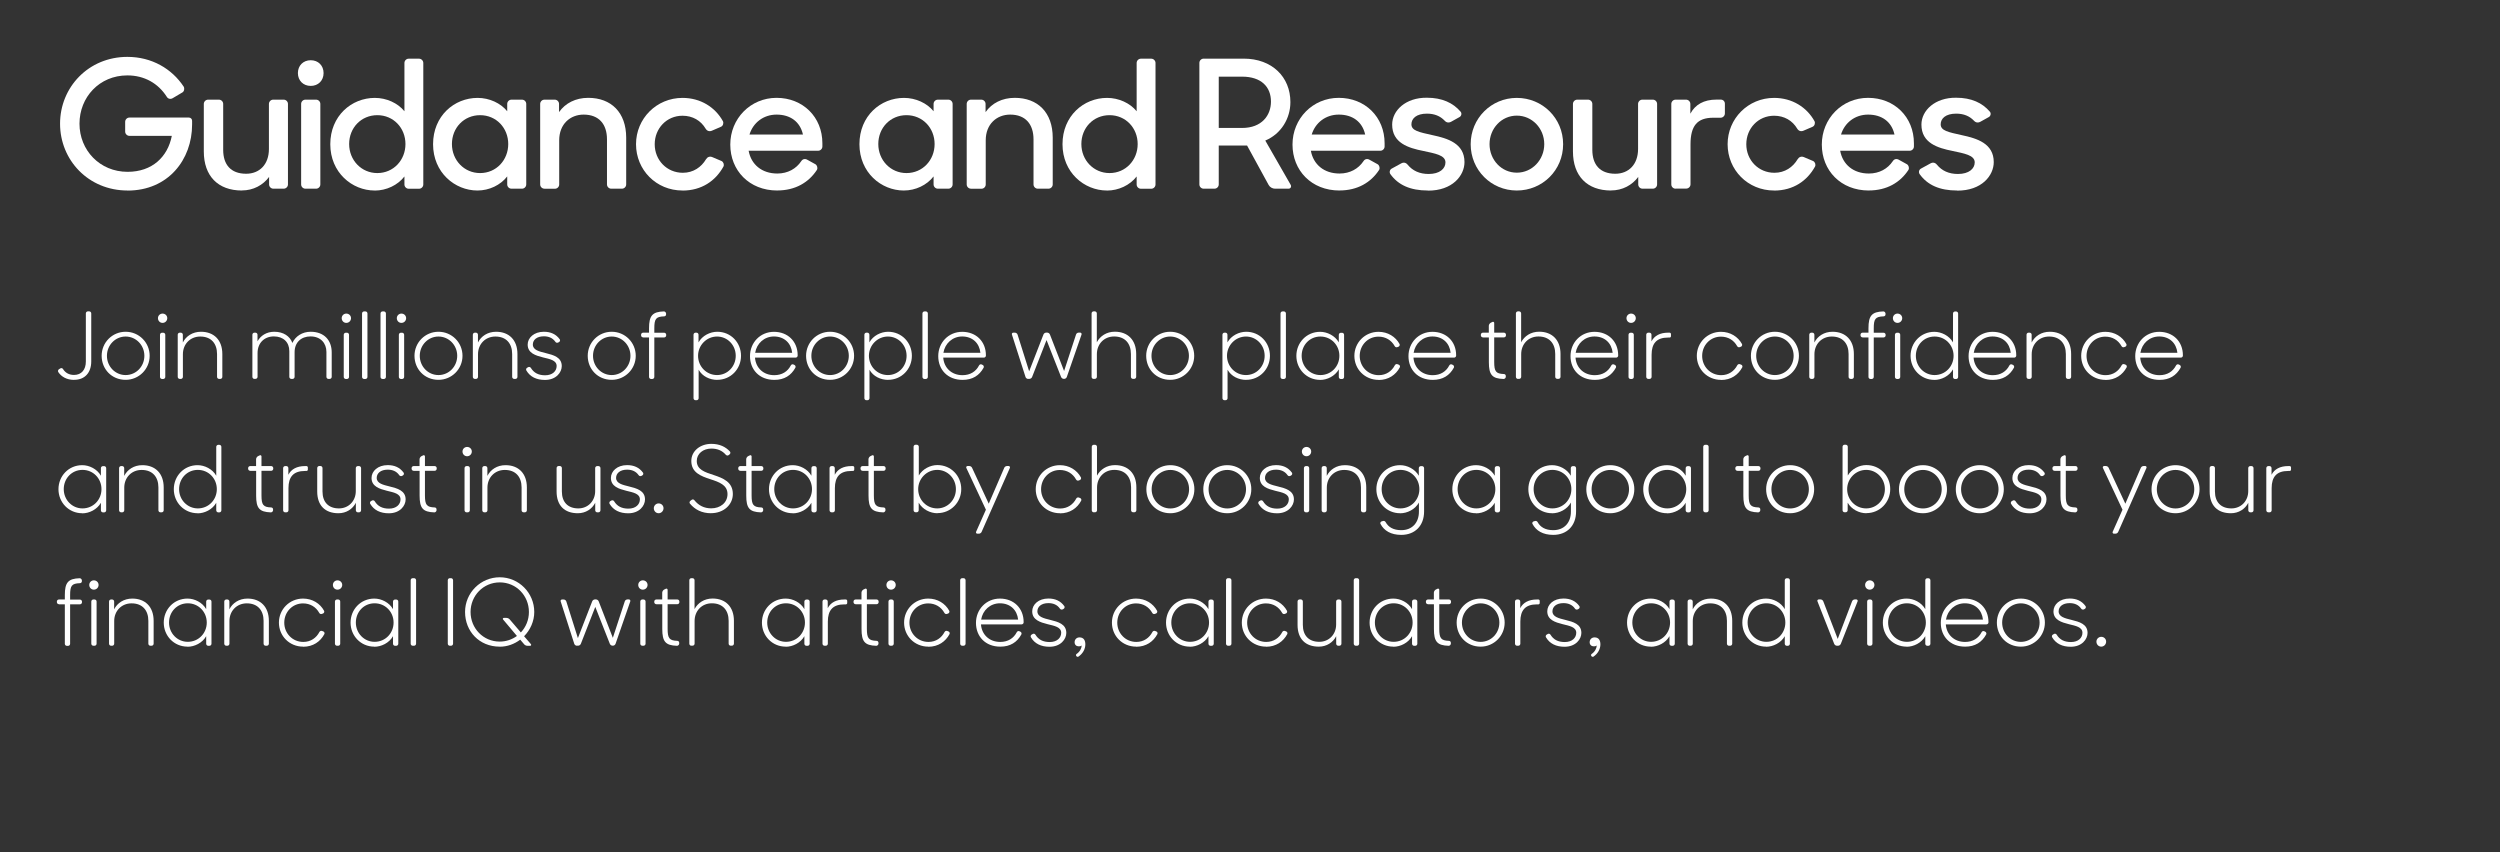 <?xml version="1.0" encoding="UTF-8"?><svg id="BadLogo1" xmlns="http://www.w3.org/2000/svg" viewBox="0 0 440 150"><rect x="0" y="0" width="440" height="150" fill="#333333" stroke="none"/><defs><style>.cls-1{fill:#fff;}</style></defs><path class="cls-1" d="m22.45,33.53c-6.9,0-11.88-5.36-11.88-11.76s4.99-11.76,11.85-11.76c4.3,0,7.84,2.1,9.91,5.24.19.34.09.85-.25,1.03l-1.69,1c-.38.22-.82.13-1.04-.25-1.5-2.35-3.92-3.76-6.93-3.76-4.95,0-8.43,3.86-8.43,8.5s3.54,8.47,8.47,8.47c4.33,0,7.06-2.63,7.78-6.33h-7.46c-.41,0-.75-.35-.75-.75v-1.72c0-.41.34-.75.75-.75h10.47c.31,0,.56.25.56.56v.66c0,6.21-4.23,11.63-11.35,11.63Z"/><path class="cls-1" d="m42.58,33.53c-4.23,0-6.71-2.57-6.71-6.87v-8.37c0-.41.35-.75.75-.75h1.91c.41,0,.75.34.75.75v8.09c0,2.57,1.32,4.2,4.04,4.2,2.35,0,4.01-1.63,4.01-4.36v-7.93c0-.41.35-.75.75-.75h1.85c.41,0,.75.34.75.75v14.17c0,.41-.34.75-.75.75h-1.82c-.41,0-.75-.34-.75-.75v-1.32c-1.07,1.44-2.76,2.38-4.8,2.38Z"/><path class="cls-1" d="m52.43,12.86c0-1.32.94-2.26,2.26-2.26s2.26.94,2.26,2.26-.94,2.26-2.26,2.26-2.26-.94-2.26-2.26Zm1.32,20.35c-.41,0-.75-.34-.75-.75v-14.17c0-.41.34-.75.75-.75h1.88c.41,0,.75.34.75.75v14.17c0,.41-.34.75-.75.75h-1.88Z"/><path class="cls-1" d="m65.94,33.53c-3.98,0-7.81-3.17-7.81-8.15s3.73-8.15,7.84-8.15c2.07,0,4.04.91,5.21,2.35v-8.5c0-.41.34-.75.75-.75h1.82c.41,0,.75.35.75.75v21.39c0,.41-.34.75-.75.75h-1.82c-.41,0-.75-.34-.75-.75v-1.41c-1.19,1.54-3.17,2.48-5.24,2.48Zm.47-3.07c2.85,0,4.95-2.29,4.95-5.11s-2.1-5.08-4.95-5.08-4.96,2.23-4.96,5.08,2.16,5.11,4.96,5.11Z"/><path class="cls-1" d="m84.03,33.53c-3.98,0-7.81-3.17-7.81-8.15s3.73-8.15,7.84-8.15c2.07,0,4.04.91,5.21,2.35v-1.29c0-.41.34-.75.75-.75h1.85c.41,0,.75.34.75.75v14.17c0,.41-.34.75-.75.75h-1.85c-.41,0-.75-.34-.75-.75v-1.41c-1.19,1.54-3.17,2.48-5.24,2.48Zm.47-3.07c2.85,0,4.95-2.29,4.95-5.11s-2.1-5.08-4.95-5.08-4.96,2.23-4.96,5.08,2.16,5.11,4.96,5.11Z"/><path class="cls-1" d="m95.82,33.21c-.41,0-.75-.34-.75-.75v-14.17c0-.41.34-.75.75-.75h1.82c.41,0,.75.34.75.75v1.44c1.1-1.57,2.92-2.51,5.14-2.51,4.04,0,6.68,2.57,6.68,7.02v8.22c0,.41-.34.75-.75.75h-1.88c-.41,0-.75-.34-.75-.75v-7.93c0-2.67-1.41-4.36-4.11-4.36-2.35,0-4.3,1.66-4.3,4.52v7.78c0,.41-.34.75-.75.75h-1.85Z"/><path class="cls-1" d="m120.12,33.53c-4.64,0-8.18-3.64-8.18-8.15s3.61-8.15,8.18-8.15c3.2,0,5.77,1.66,7.12,4.11.16.35,0,.82-.34.97l-1.6.69c-.44.19-.85.06-1.1-.34-.85-1.44-2.29-2.29-4.08-2.29-2.79,0-4.89,2.23-4.89,5.02s2.13,5.02,4.95,5.02c1.85,0,3.26-1,4.08-2.38.25-.41.66-.56,1.1-.38l1.63.69c.34.16.5.63.34.97-1.38,2.51-3.83,4.23-7.21,4.23Z"/><path class="cls-1" d="m136.81,33.53c-4.96,0-8.28-3.54-8.28-8.09s3.54-8.22,8.15-8.22,8.06,3.36,8.06,8v.56c0,.41-.34.75-.75.75h-12.23c.44,2.42,2.32,4.01,5.05,4.01,1.85,0,3.32-.85,4.2-2.16.25-.41.69-.5,1.1-.25l1.41.78c.31.19.44.69.25,1-1.44,2.2-3.79,3.61-6.96,3.61Zm-.13-13.36c-2.32,0-4.14,1.44-4.77,3.51h9.41c-.5-2.26-2.23-3.51-4.64-3.51Z"/><path class="cls-1" d="m159.07,33.53c-3.98,0-7.81-3.17-7.81-8.15s3.73-8.15,7.84-8.15c2.07,0,4.04.91,5.21,2.35v-1.29c0-.41.34-.75.75-.75h1.85c.41,0,.75.34.75.75v14.17c0,.41-.34.75-.75.75h-1.85c-.41,0-.75-.34-.75-.75v-1.41c-1.19,1.54-3.17,2.48-5.24,2.48Zm.47-3.07c2.85,0,4.95-2.29,4.95-5.11s-2.1-5.08-4.95-5.08-4.96,2.23-4.96,5.08,2.16,5.11,4.96,5.11Z"/><path class="cls-1" d="m170.89,33.21c-.41,0-.75-.34-.75-.75v-14.17c0-.41.34-.75.75-.75h1.82c.41,0,.75.34.75.75v1.44c1.1-1.57,2.92-2.51,5.14-2.51,4.04,0,6.68,2.57,6.68,7.02v8.22c0,.41-.34.75-.75.75h-1.88c-.41,0-.75-.34-.75-.75v-7.93c0-2.67-1.41-4.36-4.11-4.36-2.35,0-4.3,1.66-4.3,4.52v7.78c0,.41-.34.75-.75.75h-1.85Z"/><path class="cls-1" d="m194.81,33.53c-3.98,0-7.81-3.17-7.81-8.15s3.73-8.15,7.84-8.15c2.07,0,4.04.91,5.21,2.35v-8.5c0-.41.34-.75.75-.75h1.82c.41,0,.75.35.75.75v21.39c0,.41-.34.75-.75.75h-1.82c-.41,0-.75-.34-.75-.75v-1.41c-1.19,1.54-3.17,2.48-5.24,2.48Zm.47-3.07c2.85,0,4.95-2.29,4.95-5.11s-2.1-5.08-4.95-5.08-4.96,2.23-4.96,5.08,2.16,5.11,4.96,5.11Z"/><path class="cls-1" d="m211.84,33.21c-.41,0-.75-.34-.75-.75V11.07c0-.41.34-.75.75-.75h7.05c4.99,0,8.22,3.23,8.22,7.65,0,2.85-1.6,5.58-4.42,6.77l4.48,7.81c.16.31-.03.66-.38.66h-2.38c-.44,0-.91-.25-1.13-.66l-3.79-6.93h-4.99v6.84c0,.41-.34.75-.75.75h-1.91Zm6.77-19.72h-4.11v9.03h4.11c3.48,0,5.08-2.23,5.08-4.64,0-2.6-1.72-4.39-5.08-4.39Z"/><path class="cls-1" d="m235.76,33.53c-4.96,0-8.28-3.54-8.28-8.09s3.54-8.22,8.15-8.22,8.06,3.36,8.06,8v.56c0,.41-.34.75-.75.75h-12.23c.44,2.42,2.32,4.01,5.05,4.01,1.85,0,3.32-.85,4.2-2.16.25-.41.69-.5,1.1-.25l1.41.78c.31.19.44.69.25,1-1.44,2.2-3.79,3.61-6.96,3.61Zm-.13-13.36c-2.32,0-4.14,1.44-4.77,3.51h9.41c-.5-2.26-2.23-3.51-4.64-3.51Z"/><path class="cls-1" d="m251.29,33.53c-3.07,0-5.21-.97-6.58-2.88-.22-.31-.13-.78.22-.97l1.66-.91c.44-.25.85-.16,1.16.22.88,1.07,2.1,1.63,3.7,1.63,1.94,0,2.95-.94,2.95-2.04,0-1.29-1.88-1.57-3.89-2.01-2.67-.53-5.49-1.41-5.49-4.64,0-2.48,2.38-4.77,6.11-4.73,2.7,0,4.61.91,5.93,2.45.25.28.16.75-.16.94l-1.47.82c-.44.25-.85.19-1.19-.19-.75-.78-1.76-1.22-3.1-1.22-1.85,0-2.73.85-2.73,1.88,0,1.13,1.35,1.38,3.73,1.91,2.63.56,5.61,1.44,5.61,4.74,0,2.35-2.1,5.05-6.46,5.02Z"/><path class="cls-1" d="m266.96,33.53c-4.52,0-8.12-3.61-8.12-8.15s3.61-8.15,8.12-8.15,8.15,3.57,8.15,8.15-3.64,8.15-8.15,8.15Zm0-3.14c2.7,0,4.83-2.26,4.83-5.02s-2.13-5.02-4.83-5.02-4.8,2.26-4.8,5.02,2.1,5.02,4.8,5.02Z"/><path class="cls-1" d="m283.55,33.53c-4.23,0-6.71-2.57-6.71-6.87v-8.37c0-.41.35-.75.75-.75h1.91c.41,0,.75.34.75.75v8.09c0,2.57,1.32,4.2,4.04,4.2,2.35,0,4.01-1.63,4.01-4.36v-7.93c0-.41.35-.75.75-.75h1.85c.41,0,.75.34.75.75v14.17c0,.41-.34.75-.75.75h-1.82c-.41,0-.75-.34-.75-.75v-1.32c-1.07,1.44-2.76,2.38-4.8,2.38Z"/><path class="cls-1" d="m294.9,33.21c-.41,0-.75-.34-.75-.75v-14.17c0-.41.34-.75.75-.75h1.85c.41,0,.75.34.75.75v1.72c.85-1.6,2.38-2.48,4.58-2.48h.78c.41,0,.72.31.72.72v1.72c0,.41-.35.75-.75.75h-1.29c-2.85,0-4.01,1.44-4.01,4.7v7.02c0,.41-.34.75-.75.75h-1.88Z"/><path class="cls-1" d="m312.24,33.53c-4.64,0-8.18-3.64-8.18-8.15s3.61-8.15,8.18-8.15c3.2,0,5.77,1.66,7.12,4.11.16.35,0,.82-.34.97l-1.6.69c-.44.19-.85.06-1.1-.34-.85-1.44-2.29-2.29-4.08-2.29-2.79,0-4.89,2.23-4.89,5.02s2.13,5.02,4.95,5.02c1.85,0,3.26-1,4.08-2.38.25-.41.66-.56,1.1-.38l1.63.69c.34.16.5.63.34.97-1.38,2.51-3.83,4.23-7.21,4.23Z"/><path class="cls-1" d="m328.92,33.53c-4.96,0-8.28-3.54-8.28-8.09s3.54-8.22,8.15-8.22,8.06,3.36,8.06,8v.56c0,.41-.34.75-.75.75h-12.23c.44,2.42,2.32,4.01,5.05,4.01,1.85,0,3.32-.85,4.2-2.16.25-.41.69-.5,1.1-.25l1.41.78c.31.19.44.69.25,1-1.44,2.2-3.79,3.61-6.96,3.61Zm-.13-13.36c-2.32,0-4.14,1.44-4.77,3.51h9.41c-.5-2.26-2.23-3.51-4.64-3.51Z"/><path class="cls-1" d="m344.44,33.53c-3.07,0-5.21-.97-6.58-2.88-.22-.31-.13-.78.22-.97l1.66-.91c.44-.25.85-.16,1.16.22.88,1.07,2.1,1.63,3.7,1.63,1.94,0,2.95-.94,2.95-2.04,0-1.29-1.88-1.57-3.89-2.01-2.67-.53-5.49-1.41-5.49-4.64,0-2.48,2.38-4.77,6.11-4.73,2.7,0,4.61.91,5.93,2.45.25.28.16.75-.16.94l-1.47.82c-.44.25-.85.19-1.19-.19-.75-.78-1.76-1.22-3.1-1.22-1.85,0-2.73.85-2.73,1.88,0,1.13,1.35,1.38,3.73,1.91,2.63.56,5.61,1.44,5.61,4.74,0,2.35-2.1,5.05-6.46,5.02Z"/><path class="cls-1" d="m13.04,66.86c-1.27,0-2.23-.54-2.78-1.37-.1-.15-.05-.39.1-.49l.24-.15c.18-.11.38-.08.49.1.39.64,1.04,1.04,1.94,1.04,1.3,0,2.08-.91,2.08-2.36v-8.47c0-.2.16-.36.36-.36h.23c.2,0,.36.16.36.36v8.45c0,1.99-1.14,3.24-3.01,3.24Z"/><path class="cls-1" d="m17.89,62.62c0-2.34,1.87-4.23,4.22-4.23s4.23,1.89,4.23,4.23-1.89,4.23-4.23,4.23c-2.46,0-4.22-1.89-4.22-4.23Zm.93,0c0,1.87,1.45,3.39,3.29,3.39s3.3-1.51,3.3-3.39-1.48-3.39-3.3-3.39-3.29,1.51-3.29,3.39Z"/><path class="cls-1" d="m27.8,56c0-.46.37-.81.81-.81.47,0,.83.36.83.81s-.36.83-.83.83-.81-.38-.81-.83Zm.72,10.7c-.2,0-.36-.16-.36-.36v-7.42c0-.2.16-.36.36-.36h.21c.2,0,.36.16.36.36v7.42c0,.2-.16.36-.36.36h-.21Z"/><path class="cls-1" d="m31.64,66.69c-.2,0-.36-.16-.36-.36v-7.42c0-.2.16-.36.36-.36h.18c.2,0,.36.16.36.36v1.37c.55-1.11,1.71-1.89,3.19-1.89,2.28,0,3.76,1.45,3.76,3.92v4.02c0,.2-.16.36-.36.36h-.21c-.2,0-.36-.16-.36-.36v-4.02c0-1.84-1.03-3.08-2.95-3.08-1.79,0-3.06,1.35-3.06,3.11v3.99c0,.2-.16.36-.36.36h-.2Z"/><path class="cls-1" d="m44.78,66.69c-.2,0-.36-.16-.36-.36v-7.42c0-.2.16-.36.36-.36h.18c.2,0,.36.16.36.36v1.16c.54-.99,1.58-1.68,2.95-1.68,1.61,0,2.75.77,3.19,1.97.52-1.16,1.73-1.97,3.21-1.97,2.38,0,3.71,1.5,3.71,3.63v4.31c0,.2-.16.36-.36.36h-.21c-.2,0-.36-.16-.36-.36v-4.38c0-1.56-1.03-2.74-2.8-2.74-1.63,0-2.8,1.04-2.8,2.77v4.35c0,.2-.16.36-.36.36h-.21c-.2,0-.36-.16-.36-.36v-4.53c0-1.58-1.06-2.59-2.72-2.59s-2.87,1.14-2.87,2.93v4.18c0,.2-.16.36-.36.36h-.2Z"/><path class="cls-1" d="m60.14,56c0-.46.37-.81.81-.81.47,0,.83.36.83.81s-.36.83-.83.83-.81-.38-.81-.83Zm.72,10.7c-.2,0-.36-.16-.36-.36v-7.42c0-.2.16-.36.36-.36h.21c.2,0,.36.16.36.36v7.42c0,.2-.16.36-.36.36h-.21Z"/><path class="cls-1" d="m63.72,55.17c0-.2.16-.36.36-.36h.23c.2,0,.36.16.36.36v11.17c0,.2-.16.36-.36.36h-.23c-.2,0-.36-.16-.36-.36v-11.17Z"/><path class="cls-1" d="m66.97,55.17c0-.2.16-.36.36-.36h.23c.2,0,.36.16.36.36v11.17c0,.2-.16.36-.36.36h-.23c-.2,0-.36-.16-.36-.36v-11.17Z"/><path class="cls-1" d="m69.84,56c0-.46.37-.81.81-.81.47,0,.83.36.83.81s-.36.83-.83.83-.81-.38-.81-.83Zm.72,10.7c-.2,0-.36-.16-.36-.36v-7.42c0-.2.16-.36.36-.36h.21c.2,0,.36.16.36.36v7.42c0,.2-.16.36-.36.36h-.21Z"/><path class="cls-1" d="m72.95,62.62c0-2.34,1.87-4.23,4.22-4.23s4.23,1.89,4.23,4.23-1.89,4.23-4.23,4.23c-2.46,0-4.22-1.89-4.22-4.23Zm.93,0c0,1.87,1.45,3.39,3.29,3.39s3.3-1.51,3.3-3.39-1.48-3.39-3.3-3.39-3.29,1.51-3.29,3.39Z"/><path class="cls-1" d="m83.58,66.69c-.2,0-.36-.16-.36-.36v-7.42c0-.2.16-.36.36-.36h.18c.2,0,.36.16.36.36v1.37c.55-1.11,1.71-1.89,3.19-1.89,2.28,0,3.76,1.45,3.76,3.92v4.02c0,.2-.16.36-.36.36h-.21c-.2,0-.36-.16-.36-.36v-4.02c0-1.84-1.03-3.08-2.95-3.08-1.79,0-3.06,1.35-3.06,3.11v3.99c0,.2-.16.36-.36.36h-.2Z"/><path class="cls-1" d="m92.94,64.63c.18-.1.39-.05.5.13.52.86,1.32,1.29,2.51,1.29,1.3,0,2.02-.75,2.02-1.63,0-1.01-1.19-1.22-2.38-1.51-1.3-.33-2.72-.75-2.72-2.26,0-1.2,1.11-2.26,2.85-2.26,1.19,0,2.13.41,2.8,1.33.1.15.05.38-.1.46l-.16.1c-.2.1-.41.05-.52-.13-.47-.67-1.17-.96-2.02-.96-1.25,0-1.94.63-1.94,1.45,0,.96,1.11,1.22,2.29,1.51,1.33.33,2.8.72,2.8,2.28,0,1.11-.99,2.44-2.96,2.44-1.48,0-2.61-.54-3.27-1.66-.1-.15-.03-.39.11-.47l.18-.1Z"/><path class="cls-1" d="m103.44,62.62c0-2.34,1.87-4.23,4.22-4.23s4.23,1.89,4.23,4.23-1.89,4.23-4.23,4.23c-2.46,0-4.22-1.89-4.22-4.23Zm.93,0c0,1.87,1.45,3.39,3.29,3.39s3.3-1.51,3.3-3.39-1.48-3.39-3.3-3.39-3.29,1.51-3.29,3.39Z"/><path class="cls-1" d="m113.19,59.38c-.2,0-.36-.16-.36-.36v-.11c0-.2.16-.36.36-.36h1.04v-.78c0-2.21.59-2.9,2.62-2.96.18,0,.36.16.38.36v.15c.02.2-.15.36-.34.36-1.46.05-1.73.44-1.73,2.12v.76h1.73c.2,0,.36.16.36.36v.11c0,.2-.16.36-.36.36h-1.73v6.95c0,.2-.16.36-.36.36h-.21c-.2,0-.36-.16-.36-.36v-6.95h-1.04Z"/><path class="cls-1" d="m126.25,66.86c-1.33,0-2.65-.62-3.29-1.79v5.01c0,.2-.16.36-.36.36h-.18c-.2,0-.36-.16-.36-.36v-11.17c0-.2.16-.36.36-.36h.16c.2,0,.36.16.36.36v1.35c.65-1.19,2.04-1.87,3.3-1.87,2.39,0,4.18,1.9,4.18,4.23s-1.81,4.23-4.18,4.23Zm-.05-.85c1.84,0,3.29-1.51,3.29-3.39s-1.45-3.39-3.29-3.39-3.34,1.53-3.34,3.39,1.45,3.39,3.34,3.39Z"/><path class="cls-1" d="m136.28,66.86c-2.64,0-4.28-1.81-4.28-4.18s1.79-4.28,4.22-4.28,4.17,1.69,4.17,4.13v.05c0,.2-.16.36-.36.36h-7.15c.13,1.79,1.46,3.09,3.39,3.09,1.38,0,2.36-.65,2.91-1.71.11-.2.31-.26.5-.16l.16.08c.16.08.23.31.15.47-.75,1.37-1.95,2.15-3.71,2.15Zm-.06-7.64c-1.71,0-3.04,1.22-3.31,2.87h6.51c-.18-1.71-1.4-2.87-3.21-2.87Z"/><path class="cls-1" d="m141.87,62.62c0-2.34,1.87-4.23,4.22-4.23s4.23,1.89,4.23,4.23-1.89,4.23-4.23,4.23c-2.46,0-4.22-1.89-4.22-4.23Zm.93,0c0,1.87,1.45,3.39,3.29,3.39s3.3-1.51,3.3-3.39-1.48-3.39-3.3-3.39-3.29,1.51-3.29,3.39Z"/><path class="cls-1" d="m156.32,66.86c-1.33,0-2.65-.62-3.29-1.79v5.01c0,.2-.16.36-.36.36h-.18c-.2,0-.36-.16-.36-.36v-11.17c0-.2.16-.36.36-.36h.16c.2,0,.36.16.36.36v1.35c.65-1.19,2.04-1.87,3.3-1.87,2.39,0,4.18,1.9,4.18,4.23s-1.81,4.23-4.18,4.23Zm-.05-.85c1.84,0,3.29-1.51,3.29-3.39s-1.45-3.39-3.29-3.39-3.34,1.53-3.34,3.39,1.45,3.39,3.34,3.39Z"/><path class="cls-1" d="m162.35,55.17c0-.2.16-.36.36-.36h.23c.2,0,.36.16.36.36v11.17c0,.2-.16.36-.36.36h-.23c-.2,0-.36-.16-.36-.36v-11.17Z"/><path class="cls-1" d="m169.41,66.86c-2.64,0-4.28-1.81-4.28-4.18s1.79-4.28,4.22-4.28,4.17,1.69,4.17,4.13v.05c0,.2-.16.36-.36.36h-7.15c.13,1.79,1.46,3.09,3.39,3.09,1.38,0,2.36-.65,2.91-1.71.11-.2.31-.26.5-.16l.16.08c.16.08.23.31.15.47-.75,1.37-1.95,2.15-3.71,2.15Zm-.06-7.64c-1.71,0-3.04,1.22-3.31,2.87h6.51c-.18-1.71-1.4-2.87-3.21-2.87Z"/><path class="cls-1" d="m180.96,66.69c-.21,0-.41-.15-.47-.34l-2.39-7.46c-.07-.18.07-.34.24-.34h.28c.21,0,.41.15.47.34l2.04,6.46,2.52-6.48c.08-.2.28-.33.49-.33h.16c.21,0,.41.13.49.34l2.49,6.42,2.1-6.42c.06-.2.26-.34.47-.34h.26c.18,0,.29.16.24.34l-2.59,7.46c-.07.2-.26.34-.47.34h-.05c-.21,0-.41-.13-.49-.33l-2.56-6.5-2.54,6.5c-.08.2-.28.33-.49.33h-.21Z"/><path class="cls-1" d="m192.48,66.69c-.2,0-.36-.16-.36-.36v-11.17c0-.2.16-.36.36-.36h.2c.2,0,.36.16.36.36v5.08c.57-1.09,1.71-1.86,3.17-1.86,2.28,0,3.76,1.45,3.76,3.92v4.02c0,.2-.16.36-.36.36h-.21c-.2,0-.36-.16-.36-.36v-4.02c0-1.84-1.03-3.08-2.95-3.08-1.79,0-3.04,1.35-3.04,3.11v3.99c0,.2-.16.36-.36.36h-.21Z"/><path class="cls-1" d="m201.73,62.62c0-2.34,1.87-4.23,4.22-4.23s4.23,1.89,4.23,4.23-1.89,4.23-4.23,4.23c-2.46,0-4.22-1.89-4.22-4.23Zm.93,0c0,1.87,1.45,3.39,3.29,3.39s3.3-1.51,3.3-3.39-1.48-3.39-3.3-3.39-3.29,1.51-3.29,3.39Z"/><path class="cls-1" d="m219.34,66.86c-1.33,0-2.65-.62-3.29-1.79v5.01c0,.2-.16.36-.36.36h-.18c-.2,0-.36-.16-.36-.36v-11.17c0-.2.16-.36.36-.36h.16c.2,0,.36.16.36.36v1.35c.65-1.19,2.04-1.87,3.3-1.87,2.39,0,4.18,1.9,4.18,4.23s-1.81,4.23-4.18,4.23Zm-.05-.85c1.84,0,3.29-1.51,3.29-3.39s-1.45-3.39-3.29-3.39-3.34,1.53-3.34,3.39,1.45,3.39,3.34,3.39Z"/><path class="cls-1" d="m225.37,55.17c0-.2.16-.36.36-.36h.23c.2,0,.36.16.36.36v11.17c0,.2-.16.36-.36.36h-.23c-.2,0-.36-.16-.36-.36v-11.17Z"/><path class="cls-1" d="m232.34,66.86c-2.38,0-4.18-1.91-4.18-4.23s1.79-4.23,4.18-4.23c1.24,0,2.62.67,3.29,1.86v-1.33c0-.2.16-.36.36-.36h.21c.2,0,.36.16.36.36v7.42c0,.2-.16.36-.36.36h-.21c-.2,0-.36-.16-.36-.36v-1.34c-.67,1.19-2.05,1.86-3.29,1.86Zm.05-.85c1.89,0,3.34-1.51,3.34-3.39s-1.45-3.39-3.34-3.39-3.3,1.51-3.3,3.39,1.46,3.39,3.3,3.39Z"/><path class="cls-1" d="m242.64,66.86c-2.44,0-4.27-1.89-4.27-4.23s1.87-4.23,4.25-4.23c1.64,0,3,.86,3.7,2.15.08.16,0,.39-.16.46l-.2.08c-.2.08-.39.02-.5-.18-.57-1.03-1.58-1.66-2.85-1.66-1.87,0-3.3,1.51-3.3,3.39s1.45,3.39,3.35,3.39c1.32,0,2.3-.72,2.83-1.74.11-.2.31-.26.5-.18l.2.08c.18.07.26.29.18.46-.7,1.32-1.99,2.23-3.73,2.23Z"/><path class="cls-1" d="m252.17,66.86c-2.64,0-4.28-1.81-4.28-4.18s1.79-4.28,4.22-4.28,4.17,1.69,4.17,4.13v.05c0,.2-.16.36-.36.36h-7.15c.13,1.79,1.46,3.09,3.39,3.09,1.38,0,2.36-.65,2.91-1.71.11-.2.31-.26.5-.16l.16.08c.16.08.23.31.15.47-.75,1.37-1.95,2.15-3.71,2.15Zm-.06-7.64c-1.71,0-3.04,1.22-3.31,2.87h6.51c-.18-1.71-1.4-2.87-3.21-2.87Z"/><path class="cls-1" d="m260.99,59.38c-.2,0-.36-.16-.36-.36v-.11c0-.2.16-.36.36-.36h1.04v-1.19c0-.21.13-.42.31-.54l.33-.16c.13-.08.31.02.31.18v1.71h1.71c.2,0,.36.16.36.36v.11c0,.2-.16.36-.36.36h-1.71v4.33c0,1.68.31,2.07,1.71,2.12.2,0,.34.16.33.36v.15c-.02.2-.2.36-.39.36-2.04-.06-2.59-.75-2.59-2.96v-4.35h-1.04Z"/><path class="cls-1" d="m267.16,66.69c-.2,0-.36-.16-.36-.36v-11.17c0-.2.16-.36.36-.36h.2c.2,0,.36.16.36.36v5.08c.57-1.09,1.71-1.86,3.17-1.86,2.28,0,3.76,1.45,3.76,3.92v4.02c0,.2-.16.36-.36.36h-.21c-.2,0-.36-.16-.36-.36v-4.02c0-1.84-1.03-3.08-2.95-3.08-1.79,0-3.04,1.35-3.04,3.11v3.99c0,.2-.16.36-.36.36h-.21Z"/><path class="cls-1" d="m280.69,66.86c-2.64,0-4.28-1.81-4.28-4.18s1.79-4.28,4.22-4.28,4.17,1.69,4.17,4.13v.05c0,.2-.16.36-.36.36h-7.15c.13,1.79,1.46,3.09,3.39,3.09,1.38,0,2.36-.65,2.91-1.71.11-.2.31-.26.5-.16l.16.08c.16.08.23.31.15.47-.75,1.37-1.95,2.15-3.71,2.15Zm-.06-7.64c-1.71,0-3.04,1.22-3.31,2.87h6.51c-.18-1.71-1.4-2.87-3.21-2.87Z"/><path class="cls-1" d="m286.26,56c0-.46.37-.81.81-.81.47,0,.83.36.83.81s-.36.83-.83.83-.81-.38-.81-.83Zm.72,10.7c-.2,0-.36-.16-.36-.36v-7.42c0-.2.16-.36.36-.36h.21c.2,0,.36.16.36.36v7.42c0,.2-.16.36-.36.36h-.21Z"/><path class="cls-1" d="m290.1,66.69c-.2,0-.36-.16-.36-.36v-7.42c0-.2.16-.36.36-.36h.2c.2,0,.36.16.36.36v1.17c.5-.99,1.51-1.53,2.92-1.53h.28c.11,0,.23.12.23.23v.39c0,.13-.11.24-.23.24h-.28c-2.02,0-2.9,1.03-2.9,3.03v3.89c0,.2-.16.36-.36.36h-.21Z"/><path class="cls-1" d="m302.91,66.86c-2.44,0-4.27-1.89-4.27-4.23s1.87-4.23,4.25-4.23c1.64,0,3,.86,3.7,2.15.08.16,0,.39-.16.46l-.2.08c-.2.08-.39.02-.5-.18-.57-1.03-1.58-1.66-2.85-1.66-1.87,0-3.3,1.51-3.3,3.39s1.45,3.39,3.35,3.39c1.32,0,2.3-.72,2.83-1.74.11-.2.31-.26.5-.18l.2.08c.18.07.26.29.18.46-.7,1.32-1.99,2.23-3.73,2.23Z"/><path class="cls-1" d="m308.16,62.62c0-2.34,1.87-4.23,4.22-4.23s4.23,1.89,4.23,4.23-1.89,4.23-4.23,4.23c-2.46,0-4.22-1.89-4.22-4.23Zm.93,0c0,1.87,1.45,3.39,3.29,3.39s3.3-1.51,3.3-3.39-1.48-3.39-3.3-3.39-3.29,1.51-3.29,3.39Z"/><path class="cls-1" d="m318.79,66.69c-.2,0-.36-.16-.36-.36v-7.42c0-.2.16-.36.36-.36h.18c.2,0,.36.16.36.36v1.37c.55-1.11,1.71-1.89,3.19-1.89,2.28,0,3.76,1.45,3.76,3.92v4.02c0,.2-.16.36-.36.36h-.21c-.2,0-.36-.16-.36-.36v-4.02c0-1.84-1.03-3.08-2.95-3.08-1.79,0-3.06,1.35-3.06,3.11v3.99c0,.2-.16.36-.36.36h-.2Z"/><path class="cls-1" d="m327.81,59.38c-.2,0-.36-.16-.36-.36v-.11c0-.2.16-.36.36-.36h1.04v-.78c0-2.21.59-2.9,2.62-2.96.18,0,.36.16.38.36v.15c.02.2-.15.36-.34.36-1.46.05-1.73.44-1.73,2.12v.76h1.73c.2,0,.36.16.36.36v.11c0,.2-.16.36-.36.36h-1.73v6.95c0,.2-.16.36-.36.36h-.21c-.2,0-.36-.16-.36-.36v-6.95h-1.04Z"/><path class="cls-1" d="m333.15,56c0-.46.37-.81.81-.81.47,0,.83.36.83.81s-.36.83-.83.83-.81-.38-.81-.83Zm.72,10.7c-.2,0-.36-.16-.36-.36v-7.42c0-.2.16-.36.36-.36h.21c.2,0,.36.16.36.36v7.42c0,.2-.16.36-.36.36h-.21Z"/><path class="cls-1" d="m340.44,66.86c-2.38,0-4.18-1.91-4.18-4.23s1.79-4.23,4.18-4.23c1.24,0,2.62.67,3.29,1.86v-5.08c0-.2.16-.36.36-.36h.18c.2,0,.36.16.36.36v11.17c0,.2-.16.36-.36.36h-.18c-.2,0-.36-.16-.36-.36v-1.34c-.67,1.19-2.05,1.86-3.29,1.86Zm.05-.85c1.89,0,3.34-1.51,3.34-3.39s-1.45-3.39-3.34-3.39-3.3,1.51-3.3,3.39,1.46,3.39,3.3,3.39Z"/><path class="cls-1" d="m350.75,66.86c-2.64,0-4.28-1.81-4.28-4.18s1.79-4.28,4.22-4.28,4.17,1.69,4.17,4.13v.05c0,.2-.16.36-.36.36h-7.15c.13,1.79,1.46,3.09,3.39,3.09,1.38,0,2.36-.65,2.91-1.71.11-.2.31-.26.5-.16l.16.08c.16.08.23.31.15.47-.75,1.37-1.95,2.15-3.71,2.15Zm-.06-7.64c-1.71,0-3.04,1.22-3.31,2.87h6.51c-.18-1.71-1.4-2.87-3.21-2.87Z"/><path class="cls-1" d="m357.03,66.69c-.2,0-.36-.16-.36-.36v-7.42c0-.2.16-.36.36-.36h.18c.2,0,.36.16.36.36v1.37c.55-1.11,1.71-1.89,3.19-1.89,2.28,0,3.76,1.45,3.76,3.92v4.02c0,.2-.16.36-.36.36h-.21c-.2,0-.36-.16-.36-.36v-4.02c0-1.84-1.03-3.08-2.95-3.08-1.79,0-3.06,1.35-3.06,3.11v3.99c0,.2-.16.36-.36.36h-.2Z"/><path class="cls-1" d="m370.56,66.86c-2.44,0-4.27-1.89-4.27-4.23s1.87-4.23,4.25-4.23c1.64,0,3,.86,3.7,2.15.08.16,0,.39-.16.46l-.2.08c-.2.08-.39.02-.5-.18-.57-1.03-1.58-1.66-2.85-1.66-1.87,0-3.3,1.51-3.3,3.39s1.45,3.39,3.35,3.39c1.32,0,2.3-.72,2.83-1.74.11-.2.31-.26.5-.18l.2.08c.18.07.26.29.18.46-.7,1.32-1.99,2.23-3.73,2.23Z"/><path class="cls-1" d="m380.08,66.86c-2.64,0-4.28-1.81-4.28-4.18s1.79-4.28,4.22-4.28,4.17,1.69,4.17,4.13v.05c0,.2-.16.36-.36.36h-7.15c.13,1.79,1.46,3.09,3.39,3.09,1.38,0,2.36-.65,2.91-1.71.11-.2.31-.26.5-.16l.16.08c.16.08.23.31.15.47-.75,1.37-1.95,2.15-3.71,2.15Zm-.06-7.64c-1.71,0-3.04,1.22-3.31,2.87h6.51c-.18-1.71-1.4-2.87-3.21-2.87Z"/><path class="cls-1" d="m14.47,90.33c-2.38,0-4.18-1.91-4.18-4.23s1.79-4.23,4.18-4.23c1.24,0,2.62.67,3.29,1.86v-1.33c0-.2.16-.36.36-.36h.21c.2,0,.36.16.36.36v7.42c0,.2-.16.36-.36.36h-.21c-.2,0-.36-.16-.36-.36v-1.33c-.67,1.19-2.05,1.86-3.29,1.86Zm.05-.85c1.89,0,3.34-1.51,3.34-3.39s-1.45-3.39-3.34-3.39-3.3,1.51-3.3,3.39,1.46,3.39,3.3,3.39Z"/><path class="cls-1" d="m21.32,90.17c-.2,0-.36-.16-.36-.36v-7.42c0-.2.16-.36.36-.36h.18c.2,0,.36.16.36.36v1.37c.55-1.11,1.71-1.89,3.19-1.89,2.28,0,3.76,1.45,3.76,3.92v4.02c0,.2-.16.36-.36.36h-.21c-.2,0-.36-.16-.36-.36v-4.02c0-1.84-1.03-3.08-2.95-3.08-1.79,0-3.06,1.35-3.06,3.11v3.99c0,.2-.16.36-.36.36h-.2Z"/><path class="cls-1" d="m34.77,90.33c-2.38,0-4.18-1.91-4.18-4.23s1.79-4.23,4.18-4.23c1.24,0,2.62.67,3.29,1.86v-5.08c0-.2.16-.36.36-.36h.18c.2,0,.36.16.36.36v11.17c0,.2-.16.36-.36.36h-.18c-.2,0-.36-.16-.36-.36v-1.33c-.67,1.19-2.05,1.86-3.29,1.86Zm.05-.85c1.89,0,3.34-1.51,3.34-3.39s-1.45-3.39-3.34-3.39-3.3,1.51-3.3,3.39,1.46,3.39,3.3,3.39Z"/><path class="cls-1" d="m44.03,82.86c-.2,0-.36-.16-.36-.36v-.11c0-.2.16-.36.36-.36h1.04v-1.19c0-.21.13-.42.31-.54l.33-.16c.13-.08.31.02.31.18v1.71h1.71c.2,0,.36.16.36.36v.11c0,.2-.16.36-.36.36h-1.71v4.33c0,1.68.31,2.07,1.71,2.12.2,0,.34.16.33.36v.15c-.02.2-.2.36-.39.36-2.04-.07-2.59-.75-2.59-2.96v-4.35h-1.04Z"/><path class="cls-1" d="m50.19,90.17c-.2,0-.36-.16-.36-.36v-7.42c0-.2.16-.36.36-.36h.2c.2,0,.36.16.36.36v1.17c.5-.99,1.51-1.53,2.92-1.53h.28c.11,0,.23.11.23.23v.39c0,.13-.11.24-.23.24h-.28c-2.02,0-2.9,1.03-2.9,3.03v3.89c0,.2-.16.36-.36.36h-.21Z"/><path class="cls-1" d="m59.57,90.33c-2.34,0-3.74-1.35-3.74-3.83v-4.12c0-.2.16-.36.36-.36h.21c.2,0,.36.16.36.36v4.12c0,1.89,1.07,2.98,2.9,2.98,1.68,0,2.96-1.29,2.96-3.04v-4.05c0-.2.16-.36.36-.36h.21c.2,0,.36.16.36.36v7.42c0,.2-.16.36-.36.36h-.2c-.2,0-.36-.16-.36-.36v-1.32c-.55,1.09-1.68,1.84-3.06,1.84Z"/><path class="cls-1" d="m65.46,88.1c.18-.1.39-.05.5.13.52.86,1.32,1.29,2.51,1.29,1.3,0,2.02-.75,2.02-1.63,0-1.01-1.19-1.22-2.38-1.51-1.3-.33-2.72-.75-2.72-2.26,0-1.2,1.11-2.26,2.85-2.26,1.19,0,2.13.41,2.8,1.33.1.15.05.37-.1.46l-.16.1c-.2.1-.41.05-.52-.13-.47-.67-1.17-.96-2.02-.96-1.25,0-1.94.64-1.94,1.45,0,.96,1.11,1.22,2.29,1.51,1.33.33,2.8.72,2.8,2.28,0,1.11-.99,2.44-2.96,2.44-1.48,0-2.61-.54-3.27-1.66-.1-.15-.03-.39.11-.47l.18-.1Z"/><path class="cls-1" d="m72.8,82.86c-.2,0-.36-.16-.36-.36v-.11c0-.2.16-.36.36-.36h1.04v-1.19c0-.21.13-.42.31-.54l.33-.16c.13-.08.31.02.31.18v1.71h1.71c.2,0,.36.16.36.36v.11c0,.2-.16.36-.36.36h-1.71v4.33c0,1.68.31,2.07,1.71,2.12.2,0,.34.16.33.36v.15c-.02.2-.2.36-.39.36-2.04-.07-2.59-.75-2.59-2.96v-4.35h-1.04Z"/><path class="cls-1" d="m81.4,79.47c0-.46.37-.81.81-.81.47,0,.83.36.83.81s-.36.83-.83.83-.81-.38-.81-.83Zm.72,10.7c-.2,0-.36-.16-.36-.36v-7.42c0-.2.16-.36.36-.36h.21c.2,0,.36.16.36.36v7.42c0,.2-.16.36-.36.36h-.21Z"/><path class="cls-1" d="m85.24,90.17c-.2,0-.36-.16-.36-.36v-7.42c0-.2.16-.36.36-.36h.18c.2,0,.36.16.36.36v1.37c.55-1.11,1.71-1.89,3.19-1.89,2.28,0,3.76,1.45,3.76,3.92v4.02c0,.2-.16.36-.36.36h-.21c-.2,0-.36-.16-.36-.36v-4.02c0-1.84-1.03-3.08-2.95-3.08-1.79,0-3.06,1.35-3.06,3.11v3.99c0,.2-.16.36-.36.36h-.2Z"/><path class="cls-1" d="m101.7,90.33c-2.34,0-3.74-1.35-3.74-3.83v-4.12c0-.2.16-.36.36-.36h.21c.2,0,.36.16.36.36v4.12c0,1.89,1.07,2.98,2.9,2.98,1.68,0,2.96-1.29,2.96-3.04v-4.05c0-.2.16-.36.36-.36h.21c.2,0,.36.16.36.36v7.42c0,.2-.16.36-.36.36h-.2c-.2,0-.36-.16-.36-.36v-1.32c-.55,1.09-1.68,1.84-3.06,1.84Z"/><path class="cls-1" d="m107.59,88.1c.18-.1.39-.05.5.13.52.86,1.32,1.29,2.51,1.29,1.3,0,2.02-.75,2.02-1.63,0-1.01-1.19-1.22-2.38-1.51-1.3-.33-2.72-.75-2.72-2.26,0-1.2,1.11-2.26,2.85-2.26,1.19,0,2.13.41,2.8,1.33.1.15.05.37-.1.46l-.16.1c-.2.1-.41.05-.52-.13-.47-.67-1.17-.96-2.02-.96-1.25,0-1.94.64-1.94,1.45,0,.96,1.11,1.22,2.29,1.51,1.33.33,2.8.72,2.8,2.28,0,1.11-.99,2.44-2.96,2.44-1.48,0-2.61-.54-3.27-1.66-.1-.15-.03-.39.11-.47l.18-.1Z"/><path class="cls-1" d="m115.07,89.45c0-.47.39-.85.85-.85.49,0,.86.38.86.85s-.38.88-.86.88-.85-.39-.85-.88Z"/><path class="cls-1" d="m125.15,90.33c-1.64,0-2.85-.65-3.71-1.68-.13-.13-.1-.37.05-.49l.23-.18c.16-.13.38-.1.5.07.73.91,1.71,1.42,2.95,1.42,1.6,0,2.87-.99,2.87-2.51,0-1.61-1.48-2.12-3.03-2.62-1.64-.54-3.34-1.16-3.34-3.21,0-1.74,1.55-3.01,3.53-3.01,1.45,0,2.51.52,3.27,1.35.11.13.1.37-.05.49l-.16.13c-.16.13-.37.11-.52-.05-.6-.7-1.43-1.09-2.54-1.09-1.45,0-2.57.9-2.57,2.18,0,1.53,1.43,1.97,2.96,2.47,1.66.55,3.39,1.22,3.39,3.35,0,1.86-1.6,3.37-3.83,3.37Z"/><path class="cls-1" d="m130.29,82.86c-.2,0-.36-.16-.36-.36v-.11c0-.2.16-.36.36-.36h1.04v-1.19c0-.21.13-.42.31-.54l.33-.16c.13-.08.31.02.31.18v1.71h1.71c.2,0,.36.16.36.36v.11c0,.2-.16.36-.36.36h-1.71v4.33c0,1.68.31,2.07,1.71,2.12.2,0,.34.16.33.36v.15c-.02.2-.2.36-.39.36-2.04-.07-2.59-.75-2.59-2.96v-4.35h-1.04Z"/><path class="cls-1" d="m139.52,90.33c-2.38,0-4.18-1.91-4.18-4.23s1.79-4.23,4.18-4.23c1.24,0,2.62.67,3.29,1.86v-1.33c0-.2.16-.36.36-.36h.21c.2,0,.36.16.36.36v7.42c0,.2-.16.36-.36.36h-.21c-.2,0-.36-.16-.36-.36v-1.33c-.67,1.19-2.05,1.86-3.29,1.86Zm.05-.85c1.89,0,3.34-1.51,3.34-3.39s-1.45-3.39-3.34-3.39-3.3,1.51-3.3,3.39,1.46,3.39,3.3,3.39Z"/><path class="cls-1" d="m146.36,90.17c-.2,0-.36-.16-.36-.36v-7.42c0-.2.16-.36.36-.36h.2c.2,0,.36.16.36.36v1.17c.5-.99,1.51-1.53,2.92-1.53h.28c.11,0,.23.11.23.23v.39c0,.13-.11.24-.23.24h-.28c-2.02,0-2.9,1.03-2.9,3.03v3.89c0,.2-.16.36-.36.36h-.21Z"/><path class="cls-1" d="m151.81,82.86c-.2,0-.36-.16-.36-.36v-.11c0-.2.16-.36.36-.36h1.04v-1.19c0-.21.13-.42.31-.54l.33-.16c.13-.08.31.02.31.18v1.71h1.71c.2,0,.36.16.36.36v.11c0,.2-.16.36-.36.36h-1.71v4.33c0,1.68.31,2.07,1.71,2.12.2,0,.34.16.33.36v.15c-.02.2-.2.36-.39.36-2.04-.07-2.59-.75-2.59-2.96v-4.35h-1.04Z"/><path class="cls-1" d="m164.98,90.33c-1.25,0-2.62-.67-3.29-1.86v1.33c0,.2-.16.36-.36.36h-.18c-.2,0-.36-.16-.36-.36v-11.17c0-.2.16-.36.36-.36h.2c.2,0,.36.16.36.36v5.06c.67-1.17,2.04-1.84,3.27-1.84,2.41,0,4.2,1.91,4.2,4.23s-1.82,4.23-4.2,4.23Zm-.03-.85c1.84,0,3.29-1.51,3.29-3.39s-1.45-3.39-3.29-3.39-3.35,1.53-3.35,3.39,1.45,3.39,3.35,3.39Z"/><path class="cls-1" d="m172,93.93c-.16,0-.28-.18-.21-.33l1.73-3.89-3.45-7.36c-.07-.15.05-.33.21-.33h.31c.21,0,.42.13.5.33l2.93,6.3,2.72-6.3c.08-.2.29-.33.5-.33h.29c.16,0,.28.18.21.33l-4.97,11.25c-.08.2-.29.33-.5.33h-.28Z"/><path class="cls-1" d="m186.56,90.33c-2.44,0-4.27-1.89-4.27-4.23s1.87-4.23,4.25-4.23c1.64,0,3,.86,3.7,2.15.08.16,0,.39-.16.46l-.2.08c-.2.08-.39.02-.5-.18-.57-1.03-1.58-1.66-2.85-1.66-1.87,0-3.3,1.51-3.3,3.39s1.45,3.39,3.35,3.39c1.32,0,2.3-.72,2.83-1.74.11-.2.31-.26.5-.18l.2.08c.18.07.26.29.18.46-.7,1.32-1.99,2.23-3.73,2.23Z"/><path class="cls-1" d="m192.51,90.17c-.2,0-.36-.16-.36-.36v-11.17c0-.2.16-.36.36-.36h.2c.2,0,.36.16.36.36v5.08c.57-1.09,1.71-1.86,3.17-1.86,2.28,0,3.76,1.45,3.76,3.92v4.02c0,.2-.16.36-.36.36h-.21c-.2,0-.36-.16-.36-.36v-4.02c0-1.84-1.03-3.08-2.95-3.08-1.79,0-3.04,1.35-3.04,3.11v3.99c0,.2-.16.36-.36.36h-.21Z"/><path class="cls-1" d="m201.76,86.1c0-2.34,1.87-4.23,4.22-4.23s4.23,1.89,4.23,4.23-1.89,4.23-4.23,4.23c-2.46,0-4.22-1.89-4.22-4.23Zm.93,0c0,1.87,1.45,3.39,3.29,3.39s3.3-1.51,3.3-3.39-1.48-3.39-3.3-3.39-3.29,1.51-3.29,3.39Z"/><path class="cls-1" d="m211.78,86.1c0-2.34,1.87-4.23,4.22-4.23s4.23,1.89,4.23,4.23-1.89,4.23-4.23,4.23c-2.46,0-4.22-1.89-4.22-4.23Zm.93,0c0,1.87,1.45,3.39,3.29,3.39s3.3-1.51,3.3-3.39-1.48-3.39-3.3-3.39-3.29,1.51-3.29,3.39Z"/><path class="cls-1" d="m221.8,88.1c.18-.1.39-.05.5.13.52.86,1.32,1.29,2.51,1.29,1.3,0,2.02-.75,2.02-1.63,0-1.01-1.19-1.22-2.38-1.51-1.3-.33-2.72-.75-2.72-2.26,0-1.2,1.11-2.26,2.85-2.26,1.19,0,2.13.41,2.8,1.33.1.15.05.37-.1.46l-.16.1c-.2.1-.41.05-.52-.13-.47-.67-1.17-.96-2.02-.96-1.25,0-1.94.64-1.94,1.45,0,.96,1.11,1.22,2.29,1.51,1.33.33,2.8.72,2.8,2.28,0,1.11-.99,2.44-2.96,2.44-1.48,0-2.61-.54-3.27-1.66-.1-.15-.03-.39.11-.47l.18-.1Z"/><path class="cls-1" d="m229.13,79.47c0-.46.37-.81.81-.81.47,0,.83.36.83.81s-.36.83-.83.83-.81-.38-.81-.83Zm.72,10.7c-.2,0-.36-.16-.36-.36v-7.42c0-.2.16-.36.36-.36h.21c.2,0,.36.16.36.36v7.42c0,.2-.16.36-.36.36h-.21Z"/><path class="cls-1" d="m232.97,90.17c-.2,0-.36-.16-.36-.36v-7.42c0-.2.16-.36.36-.36h.18c.2,0,.36.16.36.36v1.37c.55-1.11,1.71-1.89,3.19-1.89,2.28,0,3.76,1.45,3.76,3.92v4.02c0,.2-.16.36-.36.36h-.21c-.2,0-.36-.16-.36-.36v-4.02c0-1.84-1.03-3.08-2.95-3.08-1.79,0-3.06,1.35-3.06,3.11v3.99c0,.2-.16.36-.36.36h-.2Z"/><path class="cls-1" d="m246.42,90.33c-2.38,0-4.18-1.91-4.18-4.23s1.79-4.23,4.18-4.23c1.24,0,2.62.67,3.29,1.86v-1.33c0-.2.16-.36.36-.36h.21c.2,0,.36.16.36.36v7.62c0,2.51-1.6,4.12-4.02,4.12-1.84,0-3.03-.75-3.65-1.92-.1-.16,0-.37.16-.44l.23-.07c.21-.08.41,0,.52.2.47.86,1.35,1.4,2.74,1.4,1.91,0,3.11-1.3,3.11-3.26v-1.6c-.67,1.22-2.05,1.89-3.31,1.89Zm.05-.85c1.89,0,3.34-1.51,3.34-3.39s-1.45-3.39-3.34-3.39-3.3,1.51-3.3,3.39,1.46,3.39,3.3,3.39Z"/><path class="cls-1" d="m259.79,90.33c-2.38,0-4.18-1.91-4.18-4.23s1.79-4.23,4.18-4.23c1.24,0,2.62.67,3.29,1.86v-1.33c0-.2.16-.36.36-.36h.21c.2,0,.36.16.36.36v7.42c0,.2-.16.36-.36.36h-.21c-.2,0-.36-.16-.36-.36v-1.33c-.67,1.19-2.05,1.86-3.29,1.86Zm.05-.85c1.89,0,3.34-1.51,3.34-3.39s-1.45-3.39-3.34-3.39-3.3,1.51-3.3,3.39,1.46,3.39,3.3,3.39Z"/><path class="cls-1" d="m273.17,90.33c-2.38,0-4.18-1.91-4.18-4.23s1.79-4.23,4.18-4.23c1.24,0,2.62.67,3.29,1.86v-1.33c0-.2.16-.36.36-.36h.21c.2,0,.36.16.36.36v7.62c0,2.51-1.6,4.12-4.02,4.12-1.84,0-3.03-.75-3.65-1.92-.1-.16,0-.37.16-.44l.23-.07c.21-.08.41,0,.52.2.47.86,1.35,1.4,2.74,1.4,1.91,0,3.11-1.3,3.11-3.26v-1.6c-.67,1.22-2.05,1.89-3.31,1.89Zm.05-.85c1.89,0,3.34-1.51,3.34-3.39s-1.45-3.39-3.34-3.39-3.3,1.51-3.3,3.39,1.46,3.39,3.3,3.39Z"/><path class="cls-1" d="m279.19,86.1c0-2.34,1.87-4.23,4.22-4.23s4.23,1.89,4.23,4.23-1.89,4.23-4.23,4.23c-2.46,0-4.22-1.89-4.22-4.23Zm.93,0c0,1.87,1.45,3.39,3.29,3.39s3.3-1.51,3.3-3.39-1.48-3.39-3.3-3.39-3.29,1.51-3.29,3.39Z"/><path class="cls-1" d="m293.39,90.33c-2.38,0-4.18-1.91-4.18-4.23s1.79-4.23,4.18-4.23c1.24,0,2.62.67,3.29,1.86v-1.33c0-.2.16-.36.36-.36h.21c.2,0,.36.16.36.36v7.42c0,.2-.16.36-.36.36h-.21c-.2,0-.36-.16-.36-.36v-1.33c-.67,1.19-2.05,1.86-3.29,1.86Zm.05-.85c1.89,0,3.34-1.51,3.34-3.39s-1.45-3.39-3.34-3.39-3.3,1.51-3.3,3.39,1.46,3.39,3.3,3.39Z"/><path class="cls-1" d="m299.77,78.64c0-.2.16-.36.36-.36h.23c.2,0,.36.16.36.36v11.17c0,.2-.16.36-.36.36h-.23c-.2,0-.36-.16-.36-.36v-11.17Z"/><path class="cls-1" d="m305.78,82.86c-.2,0-.36-.16-.36-.36v-.11c0-.2.16-.36.36-.36h1.04v-1.19c0-.21.13-.42.31-.54l.33-.16c.13-.08.31.02.31.18v1.71h1.71c.2,0,.36.16.36.36v.11c0,.2-.16.36-.36.36h-1.71v4.33c0,1.68.31,2.07,1.71,2.12.2,0,.34.16.33.36v.15c-.02.2-.2.36-.39.36-2.04-.07-2.59-.75-2.59-2.96v-4.35h-1.04Z"/><path class="cls-1" d="m310.84,86.1c0-2.34,1.87-4.23,4.22-4.23s4.23,1.89,4.23,4.23-1.89,4.23-4.23,4.23c-2.46,0-4.22-1.89-4.22-4.23Zm.93,0c0,1.87,1.45,3.39,3.29,3.39s3.3-1.51,3.3-3.39-1.48-3.39-3.3-3.39-3.29,1.51-3.29,3.39Z"/><path class="cls-1" d="m328.48,90.33c-1.25,0-2.62-.67-3.29-1.86v1.33c0,.2-.16.36-.36.36h-.18c-.2,0-.36-.16-.36-.36v-11.17c0-.2.16-.36.36-.36h.2c.2,0,.36.16.36.36v5.06c.67-1.17,2.04-1.84,3.27-1.84,2.41,0,4.2,1.91,4.2,4.23s-1.82,4.23-4.2,4.23Zm-.03-.85c1.84,0,3.29-1.51,3.29-3.39s-1.45-3.39-3.29-3.39-3.35,1.53-3.35,3.39,1.45,3.39,3.35,3.39Z"/><path class="cls-1" d="m334.22,86.1c0-2.34,1.87-4.23,4.22-4.23s4.23,1.89,4.23,4.23-1.89,4.23-4.23,4.23c-2.46,0-4.22-1.89-4.22-4.23Zm.93,0c0,1.87,1.45,3.39,3.29,3.39s3.3-1.51,3.3-3.39-1.48-3.39-3.3-3.39-3.29,1.51-3.29,3.39Z"/><path class="cls-1" d="m344.22,86.1c0-2.34,1.87-4.23,4.22-4.23s4.23,1.89,4.23,4.23-1.89,4.23-4.23,4.23c-2.46,0-4.22-1.89-4.22-4.23Zm.93,0c0,1.87,1.45,3.39,3.29,3.39s3.3-1.51,3.3-3.39-1.48-3.39-3.3-3.39-3.29,1.51-3.29,3.39Z"/><path class="cls-1" d="m354.25,88.1c.18-.1.39-.05.5.13.52.86,1.32,1.29,2.51,1.29,1.3,0,2.02-.75,2.02-1.63,0-1.01-1.19-1.22-2.38-1.51-1.3-.33-2.72-.75-2.72-2.26,0-1.2,1.11-2.26,2.85-2.26,1.19,0,2.13.41,2.8,1.33.1.15.05.37-.1.46l-.16.1c-.2.1-.41.05-.52-.13-.47-.67-1.17-.96-2.02-.96-1.25,0-1.94.64-1.94,1.45,0,.96,1.11,1.22,2.29,1.51,1.33.33,2.8.72,2.8,2.28,0,1.11-.99,2.44-2.96,2.44-1.48,0-2.61-.54-3.27-1.66-.1-.15-.03-.39.11-.47l.18-.1Z"/><path class="cls-1" d="m361.59,82.86c-.2,0-.36-.16-.36-.36v-.11c0-.2.16-.36.36-.36h1.04v-1.19c0-.21.13-.42.31-.54l.33-.16c.13-.08.31.02.31.18v1.71h1.71c.2,0,.36.16.36.36v.11c0,.2-.16.36-.36.36h-1.71v4.33c0,1.68.31,2.07,1.71,2.12.2,0,.34.16.33.36v.15c-.02.2-.2.36-.39.36-2.04-.07-2.59-.75-2.59-2.96v-4.35h-1.04Z"/><path class="cls-1" d="m372.04,93.93c-.16,0-.28-.18-.21-.33l1.73-3.89-3.45-7.36c-.07-.15.05-.33.21-.33h.31c.21,0,.42.13.5.33l2.93,6.3,2.72-6.3c.08-.2.29-.33.5-.33h.29c.16,0,.28.18.21.33l-4.97,11.25c-.08.2-.29.33-.5.33h-.28Z"/><path class="cls-1" d="m378.67,86.1c0-2.34,1.87-4.23,4.22-4.23s4.23,1.89,4.23,4.23-1.89,4.23-4.23,4.23c-2.46,0-4.22-1.89-4.22-4.23Zm.93,0c0,1.87,1.45,3.39,3.29,3.39s3.3-1.51,3.3-3.39-1.48-3.39-3.3-3.39-3.29,1.51-3.29,3.39Z"/><path class="cls-1" d="m392.64,90.33c-2.34,0-3.74-1.35-3.74-3.83v-4.12c0-.2.16-.36.36-.36h.21c.2,0,.36.16.36.36v4.12c0,1.89,1.07,2.98,2.9,2.98,1.68,0,2.96-1.29,2.96-3.04v-4.05c0-.2.16-.36.36-.36h.21c.2,0,.36.16.36.36v7.42c0,.2-.16.36-.36.36h-.2c-.2,0-.36-.16-.36-.36v-1.32c-.55,1.09-1.68,1.84-3.06,1.84Z"/><path class="cls-1" d="m399.23,90.17c-.2,0-.36-.16-.36-.36v-7.42c0-.2.16-.36.36-.36h.2c.2,0,.36.16.36.36v1.17c.5-.99,1.51-1.53,2.92-1.53h.28c.11,0,.23.11.23.23v.39c0,.13-.11.24-.23.24h-.28c-2.02,0-2.9,1.03-2.9,3.03v3.89c0,.2-.16.36-.36.36h-.21Z"/><path class="cls-1" d="m10.37,106.34c-.2,0-.36-.16-.36-.36v-.11c0-.2.16-.36.36-.36h1.04v-.78c0-2.21.59-2.9,2.62-2.96.18,0,.36.16.38.36v.15c.02.2-.15.36-.34.36-1.46.05-1.73.44-1.73,2.12v.77h1.73c.2,0,.36.16.36.36v.11c0,.2-.16.36-.36.36h-1.73v6.95c0,.2-.16.36-.36.36h-.21c-.2,0-.36-.16-.36-.36v-6.95h-1.04Z"/><path class="cls-1" d="m15.71,102.95c0-.46.37-.81.81-.81.47,0,.83.36.83.81s-.36.83-.83.83-.81-.37-.81-.83Zm.72,10.7c-.2,0-.36-.16-.36-.36v-7.42c0-.2.16-.36.36-.36h.21c.2,0,.36.16.36.36v7.42c0,.2-.16.36-.36.36h-.21Z"/><path class="cls-1" d="m19.55,113.65c-.2,0-.36-.16-.36-.36v-7.42c0-.2.16-.36.36-.36h.18c.2,0,.36.16.36.36v1.37c.55-1.11,1.71-1.89,3.19-1.89,2.28,0,3.76,1.45,3.76,3.92v4.02c0,.2-.16.36-.36.36h-.21c-.2,0-.36-.16-.36-.36v-4.02c0-1.84-1.03-3.08-2.95-3.08-1.79,0-3.06,1.35-3.06,3.11v3.99c0,.2-.16.36-.36.36h-.2Z"/><path class="cls-1" d="m33,113.81c-2.38,0-4.18-1.9-4.18-4.23s1.79-4.23,4.18-4.23c1.24,0,2.62.67,3.29,1.86v-1.33c0-.2.16-.36.36-.36h.21c.2,0,.36.16.36.36v7.42c0,.2-.16.36-.36.36h-.21c-.2,0-.36-.16-.36-.36v-1.33c-.67,1.19-2.05,1.86-3.29,1.86Zm.05-.85c1.89,0,3.34-1.51,3.34-3.39s-1.45-3.39-3.34-3.39-3.3,1.51-3.3,3.39,1.46,3.39,3.3,3.39Z"/><path class="cls-1" d="m39.83,113.65c-.2,0-.36-.16-.36-.36v-7.42c0-.2.16-.36.36-.36h.18c.2,0,.36.16.36.36v1.37c.55-1.11,1.71-1.89,3.19-1.89,2.28,0,3.76,1.45,3.76,3.92v4.02c0,.2-.16.36-.36.36h-.21c-.2,0-.36-.16-.36-.36v-4.02c0-1.84-1.03-3.08-2.95-3.08-1.79,0-3.06,1.35-3.06,3.11v3.99c0,.2-.16.36-.36.36h-.2Z"/><path class="cls-1" d="m53.36,113.81c-2.44,0-4.27-1.89-4.27-4.23s1.87-4.23,4.25-4.23c1.64,0,3,.86,3.7,2.15.08.16,0,.39-.16.46l-.2.08c-.2.08-.39.02-.5-.18-.57-1.03-1.58-1.66-2.85-1.66-1.87,0-3.3,1.51-3.3,3.39s1.45,3.39,3.35,3.39c1.32,0,2.3-.72,2.83-1.74.11-.2.31-.26.5-.18l.2.08c.18.06.26.29.18.46-.7,1.32-1.99,2.23-3.73,2.23Z"/><path class="cls-1" d="m58.59,102.95c0-.46.37-.81.81-.81.47,0,.83.36.83.81s-.36.83-.83.83-.81-.37-.81-.83Zm.72,10.7c-.2,0-.36-.16-.36-.36v-7.42c0-.2.16-.36.36-.36h.21c.2,0,.36.16.36.36v7.42c0,.2-.16.36-.36.36h-.21Z"/><path class="cls-1" d="m65.88,113.81c-2.38,0-4.18-1.9-4.18-4.23s1.79-4.23,4.18-4.23c1.24,0,2.62.67,3.29,1.86v-1.33c0-.2.16-.36.36-.36h.21c.2,0,.36.16.36.36v7.42c0,.2-.16.36-.36.36h-.21c-.2,0-.36-.16-.36-.36v-1.33c-.67,1.19-2.05,1.86-3.29,1.86Zm.05-.85c1.89,0,3.34-1.51,3.34-3.39s-1.45-3.39-3.34-3.39-3.3,1.51-3.3,3.39,1.46,3.39,3.3,3.39Z"/><path class="cls-1" d="m72.28,102.12c0-.2.16-.36.36-.36h.23c.2,0,.36.16.36.36v11.17c0,.2-.16.36-.36.36h-.23c-.2,0-.36-.16-.36-.36v-11.17Z"/><path class="cls-1" d="m79.17,113.65c-.2,0-.36-.16-.36-.36v-11.17c0-.2.16-.36.36-.36h.21c.2,0,.36.16.36.36v11.17c0,.2-.16.36-.36.36h-.21Z"/><path class="cls-1" d="m87.94,113.81c-3.58,0-6.09-2.69-6.09-6.1s2.77-6.11,6.11-6.11,6.07,2.74,6.07,6.11c0,1.63-.7,3.16-1.79,4.27l1.21,1.4c.08.12.02.28-.13.28h-.49c-.21,0-.46-.11-.59-.28l-.68-.8c-1.03.78-2.28,1.24-3.61,1.24Zm0-.89c1.16,0,2.2-.38,3.04-.99l-2.44-2.9c-.1-.11-.02-.28.13-.28h.46c.21,0,.46.11.59.28l1.95,2.28c.88-.93,1.42-2.2,1.42-3.6,0-2.87-2.23-5.21-5.13-5.21s-5.14,2.34-5.14,5.21,2.23,5.21,5.13,5.21Z"/><path class="cls-1" d="m101.54,113.65c-.21,0-.41-.15-.47-.34l-2.39-7.46c-.07-.18.07-.34.24-.34h.28c.21,0,.41.15.47.34l2.04,6.46,2.52-6.48c.08-.2.28-.33.49-.33h.16c.21,0,.41.13.49.34l2.49,6.42,2.1-6.42c.06-.2.26-.34.47-.34h.26c.18,0,.29.16.24.34l-2.59,7.46c-.07.2-.26.34-.47.34h-.05c-.21,0-.41-.13-.49-.33l-2.56-6.5-2.54,6.5c-.08.2-.28.33-.49.33h-.21Z"/><path class="cls-1" d="m112.33,102.95c0-.46.37-.81.81-.81.47,0,.83.36.83.81s-.36.83-.83.83-.81-.37-.81-.83Zm.72,10.7c-.2,0-.36-.16-.36-.36v-7.42c0-.2.16-.36.36-.36h.21c.2,0,.36.16.36.36v7.42c0,.2-.16.36-.36.36h-.21Z"/><path class="cls-1" d="m115.51,106.34c-.2,0-.36-.16-.36-.36v-.11c0-.2.16-.36.36-.36h1.04v-1.19c0-.21.13-.42.31-.54l.33-.16c.13-.08.31.02.31.18v1.71h1.71c.2,0,.36.16.36.36v.11c0,.2-.16.36-.36.36h-1.71v4.33c0,1.68.31,2.07,1.71,2.12.2,0,.34.16.33.36v.15c-.02.2-.2.36-.39.36-2.04-.06-2.59-.75-2.59-2.96v-4.35h-1.04Z"/><path class="cls-1" d="m121.68,113.65c-.2,0-.36-.16-.36-.36v-11.17c0-.2.16-.36.36-.36h.2c.2,0,.36.16.36.36v5.08c.57-1.09,1.71-1.86,3.17-1.86,2.28,0,3.76,1.45,3.76,3.92v4.02c0,.2-.16.36-.36.36h-.21c-.2,0-.36-.16-.36-.36v-4.02c0-1.84-1.03-3.08-2.95-3.08-1.79,0-3.04,1.35-3.04,3.11v3.99c0,.2-.16.36-.36.36h-.21Z"/><path class="cls-1" d="m138.28,113.81c-2.38,0-4.18-1.9-4.18-4.23s1.79-4.23,4.18-4.23c1.24,0,2.62.67,3.29,1.86v-1.33c0-.2.16-.36.36-.36h.21c.2,0,.36.16.36.36v7.42c0,.2-.16.36-.36.36h-.21c-.2,0-.36-.16-.36-.36v-1.33c-.67,1.19-2.05,1.86-3.29,1.86Zm.05-.85c1.89,0,3.34-1.51,3.34-3.39s-1.45-3.39-3.34-3.39-3.3,1.51-3.3,3.39,1.46,3.39,3.3,3.39Z"/><path class="cls-1" d="m145.12,113.65c-.2,0-.36-.16-.36-.36v-7.42c0-.2.16-.36.36-.36h.2c.2,0,.36.16.36.36v1.17c.5-.99,1.51-1.53,2.92-1.53h.28c.11,0,.23.11.23.23v.39c0,.13-.11.24-.23.24h-.28c-2.02,0-2.9,1.03-2.9,3.03v3.89c0,.2-.16.36-.36.36h-.21Z"/><path class="cls-1" d="m150.58,106.34c-.2,0-.36-.16-.36-.36v-.11c0-.2.16-.36.36-.36h1.04v-1.19c0-.21.13-.42.31-.54l.33-.16c.13-.08.31.02.31.18v1.71h1.71c.2,0,.36.16.36.36v.11c0,.2-.16.36-.36.36h-1.71v4.33c0,1.68.31,2.07,1.71,2.12.2,0,.34.16.33.36v.15c-.02.2-.2.36-.39.36-2.04-.06-2.59-.75-2.59-2.96v-4.35h-1.04Z"/><path class="cls-1" d="m156.01,102.95c0-.46.37-.81.81-.81.47,0,.83.36.83.81s-.36.83-.83.83-.81-.37-.81-.83Zm.72,10.7c-.2,0-.36-.16-.36-.36v-7.42c0-.2.16-.36.36-.36h.21c.2,0,.36.16.36.36v7.42c0,.2-.16.36-.36.36h-.21Z"/><path class="cls-1" d="m163.39,113.81c-2.44,0-4.27-1.89-4.27-4.23s1.87-4.23,4.25-4.23c1.64,0,3,.86,3.7,2.15.08.16,0,.39-.16.46l-.2.08c-.2.08-.39.02-.5-.18-.57-1.03-1.58-1.66-2.85-1.66-1.87,0-3.3,1.51-3.3,3.39s1.45,3.39,3.35,3.39c1.32,0,2.3-.72,2.83-1.74.11-.2.31-.26.5-.18l.2.08c.18.06.26.29.18.46-.7,1.32-1.99,2.23-3.73,2.23Z"/><path class="cls-1" d="m168.99,102.12c0-.2.16-.36.36-.36h.23c.2,0,.36.16.36.36v11.17c0,.2-.16.36-.36.36h-.23c-.2,0-.36-.16-.36-.36v-11.17Z"/><path class="cls-1" d="m176.05,113.81c-2.64,0-4.28-1.81-4.28-4.18s1.79-4.28,4.22-4.28,4.17,1.69,4.17,4.13v.05c0,.2-.16.36-.36.36h-7.15c.13,1.79,1.46,3.09,3.39,3.09,1.38,0,2.36-.65,2.91-1.71.11-.2.31-.26.5-.16l.16.08c.16.08.23.31.15.47-.75,1.37-1.95,2.15-3.71,2.15Zm-.06-7.63c-1.71,0-3.04,1.22-3.31,2.87h6.51c-.18-1.71-1.4-2.87-3.21-2.87Z"/><path class="cls-1" d="m181.74,111.58c.18-.1.39-.05.5.13.52.86,1.32,1.29,2.51,1.29,1.3,0,2.02-.75,2.02-1.63,0-1.01-1.19-1.22-2.38-1.51-1.3-.33-2.72-.75-2.72-2.26,0-1.21,1.11-2.26,2.85-2.26,1.19,0,2.13.41,2.8,1.34.1.15.05.37-.1.46l-.16.1c-.2.1-.41.05-.52-.13-.47-.67-1.17-.96-2.02-.96-1.25,0-1.94.63-1.94,1.45,0,.96,1.11,1.22,2.29,1.51,1.33.33,2.8.72,2.8,2.28,0,1.11-.99,2.44-2.96,2.44-1.48,0-2.61-.54-3.27-1.66-.1-.15-.03-.39.11-.47l.18-.1Z"/><path class="cls-1" d="m189.89,113.76c-.44,0-.76-.26-.76-.73s.34-.85.86-.85c.75,0,1.03.54,1.03,1.22,0,.83-.44,1.64-1.22,2.17-.11.06-.29.03-.36-.1l-.02-.02c-.08-.13-.05-.29.08-.37.57-.39.85-.98.88-1.47-.11.08-.29.15-.49.15Z"/><path class="cls-1" d="m199.97,113.81c-2.44,0-4.27-1.89-4.27-4.23s1.87-4.23,4.25-4.23c1.64,0,3,.86,3.7,2.15.08.16,0,.39-.16.46l-.2.08c-.2.08-.39.02-.5-.18-.57-1.03-1.58-1.66-2.85-1.66-1.87,0-3.3,1.51-3.3,3.39s1.45,3.39,3.35,3.39c1.32,0,2.3-.72,2.83-1.74.11-.2.31-.26.5-.18l.2.08c.18.06.26.29.18.46-.7,1.32-1.99,2.23-3.73,2.23Z"/><path class="cls-1" d="m209.4,113.81c-2.38,0-4.18-1.9-4.18-4.23s1.79-4.23,4.18-4.23c1.24,0,2.62.67,3.29,1.86v-1.33c0-.2.16-.36.36-.36h.21c.2,0,.36.16.36.36v7.42c0,.2-.16.36-.36.36h-.21c-.2,0-.36-.16-.36-.36v-1.33c-.67,1.19-2.05,1.86-3.29,1.86Zm.05-.85c1.89,0,3.34-1.51,3.34-3.39s-1.45-3.39-3.34-3.39-3.3,1.51-3.3,3.39,1.46,3.39,3.3,3.39Z"/><path class="cls-1" d="m215.78,102.12c0-.2.16-.36.36-.36h.23c.2,0,.36.16.36.36v11.17c0,.2-.16.36-.36.36h-.23c-.2,0-.36-.16-.36-.36v-11.17Z"/><path class="cls-1" d="m222.83,113.81c-2.44,0-4.27-1.89-4.27-4.23s1.87-4.23,4.25-4.23c1.64,0,3,.86,3.7,2.15.08.16,0,.39-.16.46l-.2.08c-.2.08-.39.02-.5-.18-.57-1.03-1.58-1.66-2.85-1.66-1.87,0-3.3,1.51-3.3,3.39s1.45,3.39,3.35,3.39c1.32,0,2.3-.72,2.83-1.74.11-.2.31-.26.5-.18l.2.08c.18.06.26.29.18.46-.7,1.32-1.99,2.23-3.73,2.23Z"/><path class="cls-1" d="m232.11,113.81c-2.34,0-3.74-1.35-3.74-3.83v-4.12c0-.2.16-.36.36-.36h.21c.2,0,.36.16.36.36v4.12c0,1.89,1.07,2.98,2.9,2.98,1.68,0,2.96-1.29,2.96-3.04v-4.05c0-.2.16-.36.36-.36h.21c.2,0,.36.16.36.36v7.42c0,.2-.16.36-.36.36h-.2c-.2,0-.36-.16-.36-.36v-1.32c-.55,1.09-1.68,1.84-3.06,1.84Z"/><path class="cls-1" d="m238.26,102.12c0-.2.16-.36.36-.36h.23c.2,0,.36.16.36.36v11.17c0,.2-.16.36-.36.36h-.23c-.2,0-.36-.16-.36-.36v-11.17Z"/><path class="cls-1" d="m245.23,113.81c-2.38,0-4.18-1.9-4.18-4.23s1.79-4.23,4.18-4.23c1.24,0,2.62.67,3.29,1.86v-1.33c0-.2.16-.36.36-.36h.21c.2,0,.36.16.36.36v7.42c0,.2-.16.36-.36.36h-.21c-.2,0-.36-.16-.36-.36v-1.33c-.67,1.19-2.05,1.86-3.29,1.86Zm.05-.85c1.89,0,3.34-1.51,3.34-3.39s-1.45-3.39-3.34-3.39-3.3,1.51-3.3,3.39,1.46,3.39,3.3,3.39Z"/><path class="cls-1" d="m251.32,106.34c-.2,0-.36-.16-.36-.36v-.11c0-.2.16-.36.36-.36h1.04v-1.19c0-.21.13-.42.31-.54l.33-.16c.13-.08.31.02.31.18v1.71h1.71c.2,0,.36.16.36.36v.11c0,.2-.16.36-.36.36h-1.71v4.33c0,1.68.31,2.07,1.71,2.12.2,0,.34.16.33.36v.15c-.02.2-.2.36-.39.36-2.04-.06-2.59-.75-2.59-2.96v-4.35h-1.04Z"/><path class="cls-1" d="m256.37,109.58c0-2.34,1.87-4.23,4.22-4.23s4.23,1.89,4.23,4.23-1.89,4.23-4.23,4.23c-2.46,0-4.22-1.89-4.22-4.23Zm.93,0c0,1.87,1.45,3.39,3.29,3.39s3.3-1.51,3.3-3.39-1.48-3.39-3.3-3.39-3.29,1.51-3.29,3.39Z"/><path class="cls-1" d="m267,113.65c-.2,0-.36-.16-.36-.36v-7.42c0-.2.16-.36.36-.36h.2c.2,0,.36.16.36.36v1.17c.5-.99,1.51-1.53,2.92-1.53h.28c.11,0,.23.11.23.23v.39c0,.13-.11.24-.23.24h-.28c-2.02,0-2.9,1.03-2.9,3.03v3.89c0,.2-.16.36-.36.36h-.21Z"/><path class="cls-1" d="m272.39,111.58c.18-.1.39-.05.5.13.52.86,1.32,1.29,2.51,1.29,1.3,0,2.02-.75,2.02-1.63,0-1.01-1.19-1.22-2.38-1.51-1.3-.33-2.72-.75-2.72-2.26,0-1.21,1.11-2.26,2.85-2.26,1.19,0,2.13.41,2.8,1.34.1.15.05.37-.1.46l-.16.1c-.2.1-.41.05-.52-.13-.47-.67-1.17-.96-2.02-.96-1.25,0-1.94.63-1.94,1.45,0,.96,1.11,1.22,2.29,1.51,1.33.33,2.8.72,2.8,2.28,0,1.11-.99,2.44-2.96,2.44-1.48,0-2.61-.54-3.27-1.66-.1-.15-.03-.39.11-.47l.18-.1Z"/><path class="cls-1" d="m280.54,113.76c-.44,0-.76-.26-.76-.73s.34-.85.86-.85c.75,0,1.03.54,1.03,1.22,0,.83-.44,1.64-1.22,2.17-.11.06-.29.03-.36-.1l-.02-.02c-.08-.13-.05-.29.08-.37.57-.39.85-.98.88-1.47-.11.08-.29.15-.49.15Z"/><path class="cls-1" d="m290.54,113.81c-2.38,0-4.18-1.9-4.18-4.23s1.79-4.23,4.18-4.23c1.24,0,2.62.67,3.29,1.86v-1.33c0-.2.16-.36.36-.36h.21c.2,0,.36.16.36.36v7.42c0,.2-.16.36-.36.36h-.21c-.2,0-.36-.16-.36-.36v-1.33c-.67,1.19-2.05,1.86-3.29,1.86Zm.05-.85c1.89,0,3.34-1.51,3.34-3.39s-1.45-3.39-3.34-3.39-3.3,1.51-3.3,3.39,1.46,3.39,3.3,3.39Z"/><path class="cls-1" d="m297.38,113.65c-.2,0-.36-.16-.36-.36v-7.42c0-.2.16-.36.36-.36h.18c.2,0,.36.16.36.36v1.37c.55-1.11,1.71-1.89,3.19-1.89,2.28,0,3.76,1.45,3.76,3.92v4.02c0,.2-.16.36-.36.36h-.21c-.2,0-.36-.16-.36-.36v-4.02c0-1.84-1.03-3.08-2.95-3.08-1.79,0-3.06,1.35-3.06,3.11v3.99c0,.2-.16.36-.36.36h-.2Z"/><path class="cls-1" d="m310.83,113.81c-2.38,0-4.18-1.9-4.18-4.23s1.79-4.23,4.18-4.23c1.24,0,2.62.67,3.29,1.86v-5.08c0-.2.16-.36.36-.36h.18c.2,0,.36.16.36.36v11.17c0,.2-.16.36-.36.36h-.18c-.2,0-.36-.16-.36-.36v-1.33c-.67,1.19-2.05,1.86-3.29,1.86Zm.05-.85c1.89,0,3.34-1.51,3.34-3.39s-1.45-3.39-3.34-3.39-3.3,1.51-3.3,3.39,1.46,3.39,3.3,3.39Z"/><path class="cls-1" d="m323.31,113.65c-.21,0-.41-.13-.49-.33l-2.95-7.49c-.07-.15.05-.33.23-.33h.31c.21,0,.41.13.49.34l2.54,6.61,2.52-6.61c.08-.21.28-.34.49-.34h.26c.18,0,.29.18.23.33l-2.96,7.49c-.08.2-.28.33-.49.33h-.18Z"/><path class="cls-1" d="m328.26,102.95c0-.46.37-.81.81-.81.47,0,.83.36.83.81s-.36.83-.83.83-.81-.37-.81-.83Zm.72,10.7c-.2,0-.36-.16-.36-.36v-7.42c0-.2.16-.36.36-.36h.21c.2,0,.36.16.36.36v7.42c0,.2-.16.36-.36.36h-.21Z"/><path class="cls-1" d="m335.56,113.81c-2.38,0-4.18-1.9-4.18-4.23s1.79-4.23,4.18-4.23c1.24,0,2.62.67,3.29,1.86v-5.08c0-.2.16-.36.36-.36h.18c.2,0,.36.16.36.36v11.17c0,.2-.16.36-.36.36h-.18c-.2,0-.36-.16-.36-.36v-1.33c-.67,1.19-2.05,1.86-3.29,1.86Zm.05-.85c1.89,0,3.34-1.51,3.34-3.39s-1.45-3.39-3.34-3.39-3.3,1.51-3.3,3.39,1.46,3.39,3.3,3.39Z"/><path class="cls-1" d="m345.86,113.81c-2.64,0-4.28-1.81-4.28-4.18s1.79-4.28,4.22-4.28,4.17,1.69,4.17,4.13v.05c0,.2-.16.36-.36.36h-7.15c.13,1.79,1.46,3.09,3.39,3.09,1.38,0,2.36-.65,2.91-1.71.11-.2.31-.26.5-.16l.16.08c.16.08.23.31.15.47-.75,1.37-1.95,2.15-3.71,2.15Zm-.06-7.63c-1.71,0-3.04,1.22-3.31,2.87h6.51c-.18-1.71-1.4-2.87-3.21-2.87Z"/><path class="cls-1" d="m351.45,109.58c0-2.34,1.87-4.23,4.22-4.23s4.23,1.89,4.23,4.23-1.89,4.23-4.23,4.23c-2.46,0-4.22-1.89-4.22-4.23Zm.93,0c0,1.87,1.45,3.39,3.29,3.39s3.3-1.51,3.3-3.39-1.48-3.39-3.3-3.39-3.29,1.51-3.29,3.39Z"/><path class="cls-1" d="m361.48,111.58c.18-.1.39-.05.5.13.52.86,1.32,1.29,2.51,1.29,1.3,0,2.02-.75,2.02-1.63,0-1.01-1.19-1.22-2.38-1.51-1.3-.33-2.72-.75-2.72-2.26,0-1.21,1.11-2.26,2.85-2.26,1.19,0,2.13.41,2.8,1.34.1.15.05.37-.1.46l-.16.1c-.2.1-.41.05-.52-.13-.47-.67-1.17-.96-2.02-.96-1.25,0-1.94.63-1.94,1.45,0,.96,1.11,1.22,2.29,1.51,1.33.33,2.8.72,2.8,2.28,0,1.11-.99,2.44-2.96,2.44-1.48,0-2.61-.54-3.27-1.66-.1-.15-.03-.39.11-.47l.18-.1Z"/><path class="cls-1" d="m368.97,112.93c0-.47.39-.85.85-.85.49,0,.86.37.86.85s-.38.88-.86.88-.85-.39-.85-.88Z"/></svg>